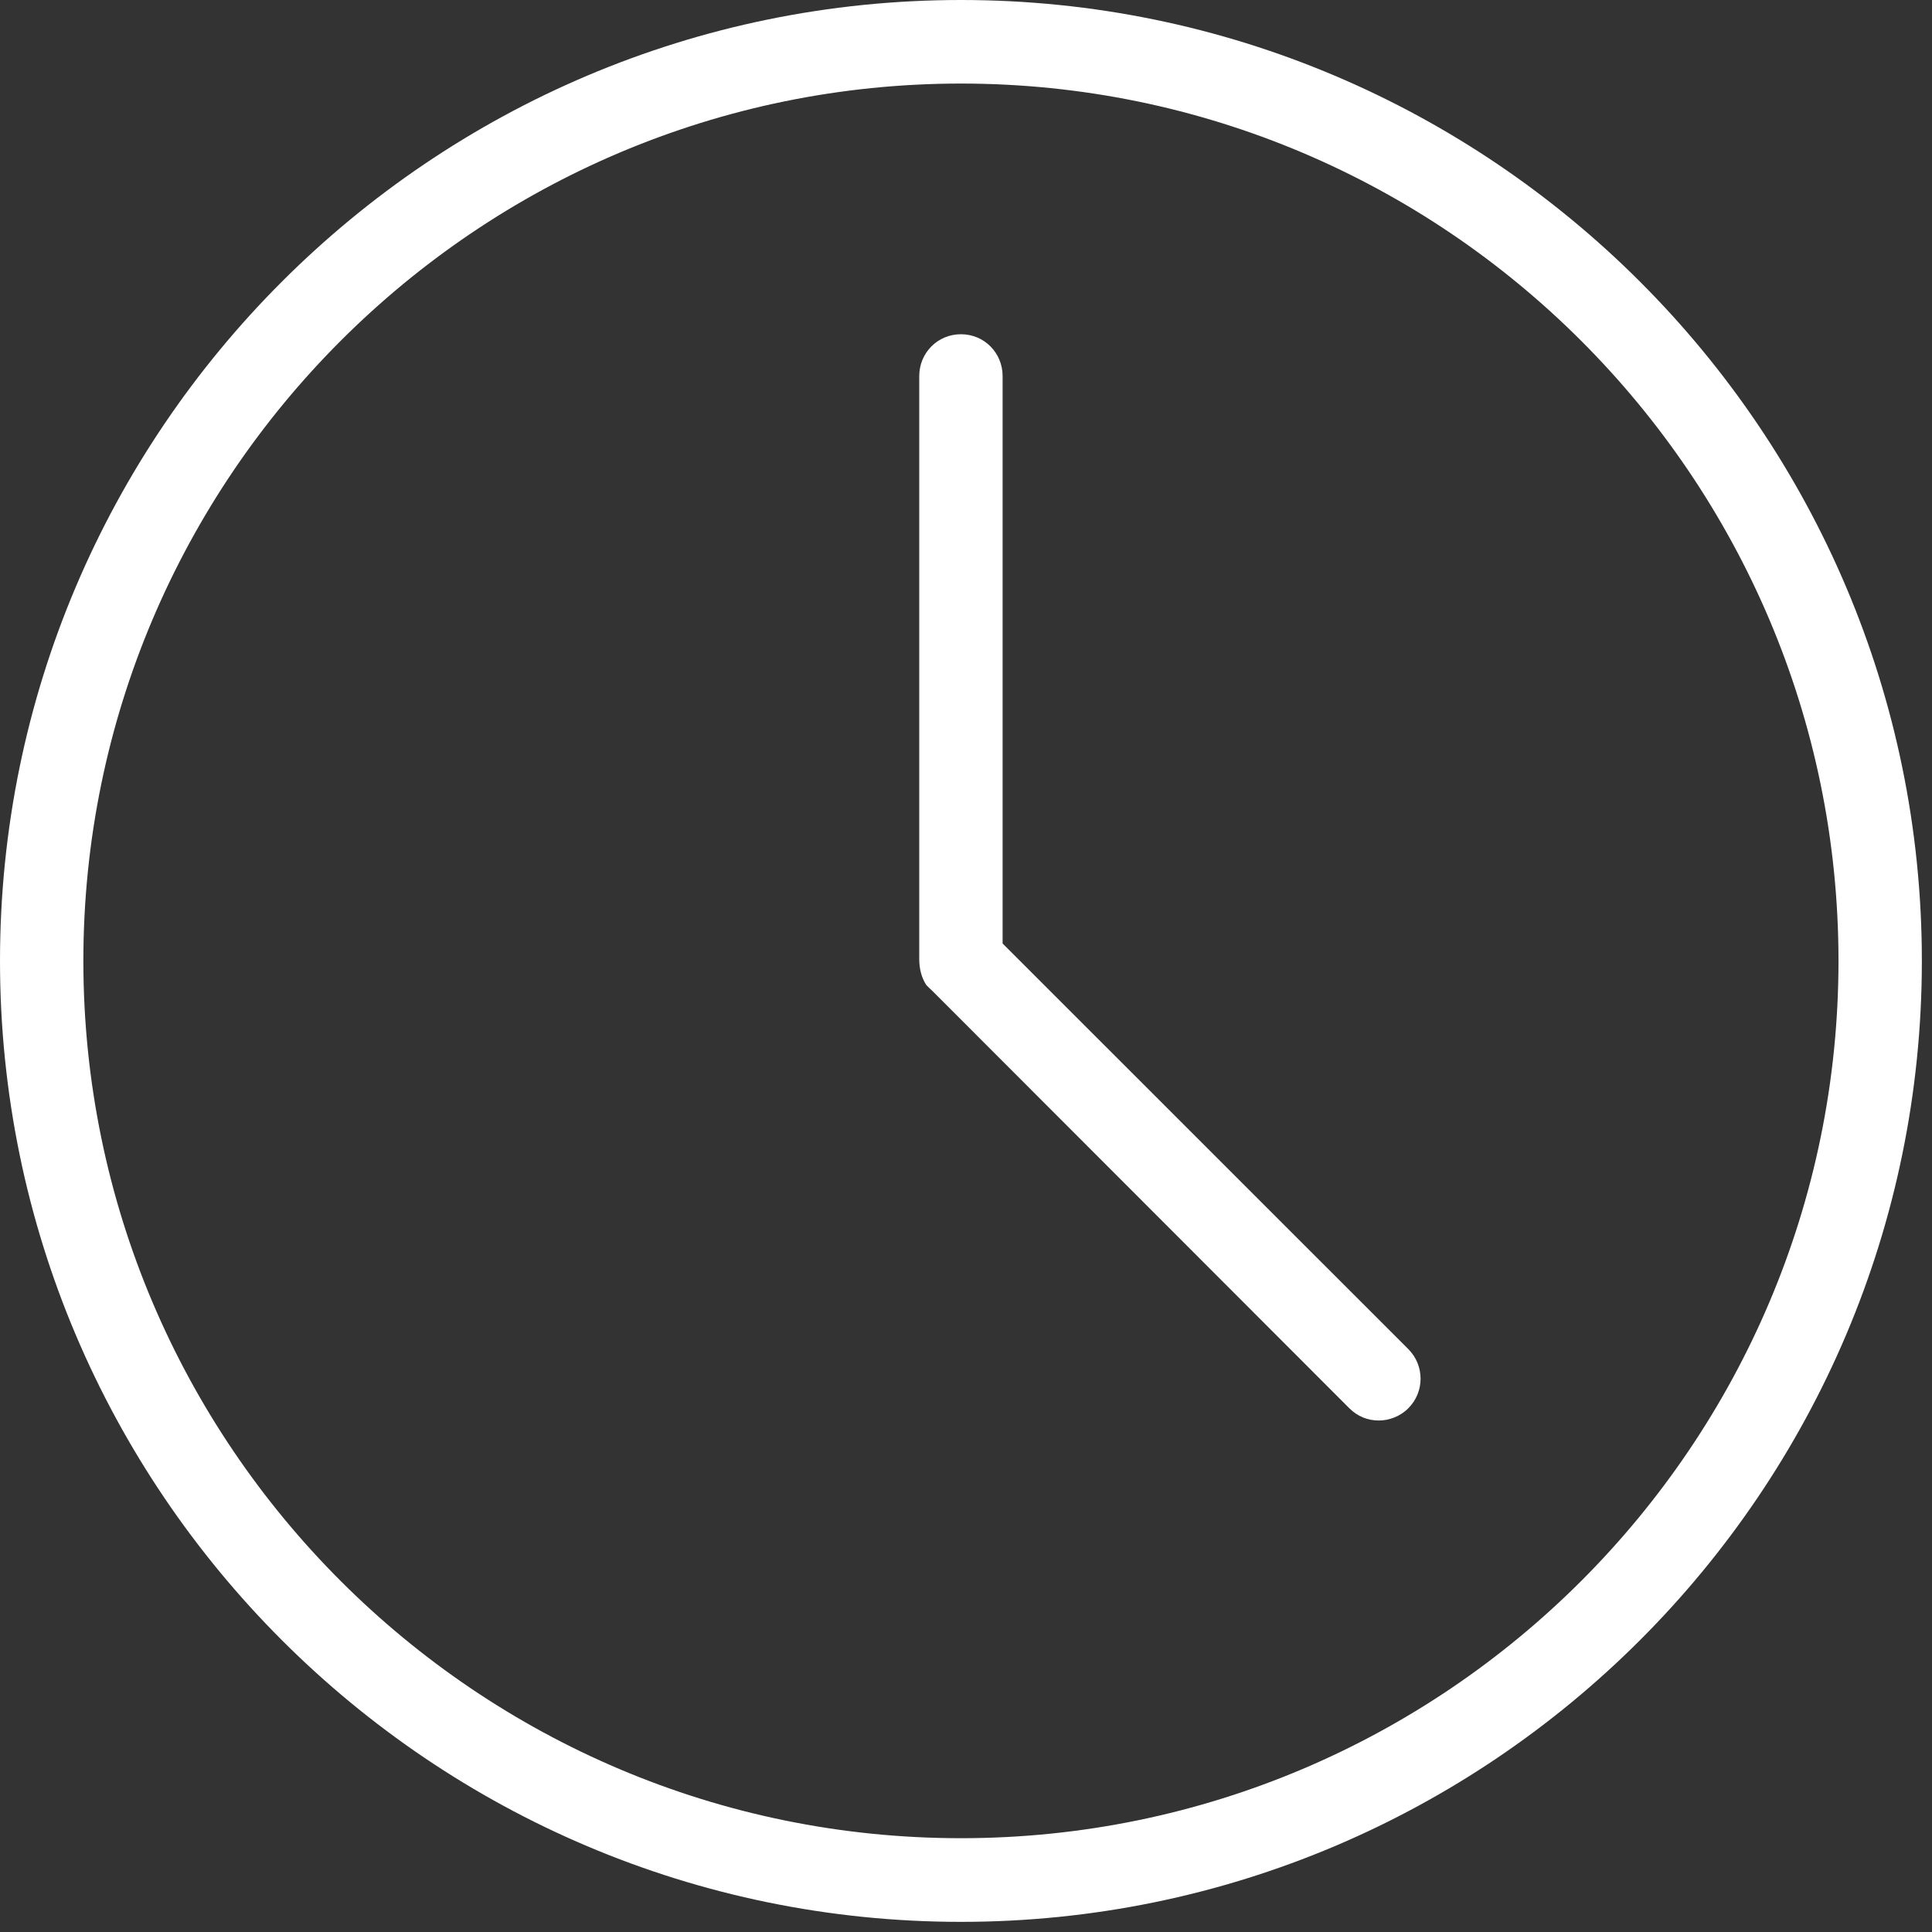 <svg width="20" height="20" viewBox="0 0 20 20" fill="none" xmlns="http://www.w3.org/2000/svg">
<rect x="0" y="0" width="20" height="20" fill="#333333" stroke="none"/>
<path d="M9.948 19.895C4.463 19.895 0 15.433 0 9.947C0 4.462 4.463 0 9.948 0C15.432 0 19.895 4.462 19.895 9.947C19.895 15.433 15.432 19.895 9.948 19.895ZM9.948 0.865C4.937 0.865 0.863 4.94 0.863 9.947C0.863 14.955 4.937 19.029 9.948 19.029C14.958 19.029 19.032 14.955 19.032 9.947C19.032 4.94 14.958 0.865 9.948 0.865ZM9.516 9.929V3.893C9.516 3.654 9.705 3.46 9.948 3.46C10.19 3.46 10.379 3.654 10.379 3.893V9.767L14.579 13.966C14.748 14.136 14.748 14.409 14.579 14.578C14.495 14.663 14.379 14.705 14.274 14.705C14.158 14.705 14.053 14.663 13.968 14.578L9.653 10.259C9.632 10.24 9.61 10.219 9.589 10.197C9.537 10.117 9.516 10.023 9.516 9.929Z" fill="white"/>
</svg>
